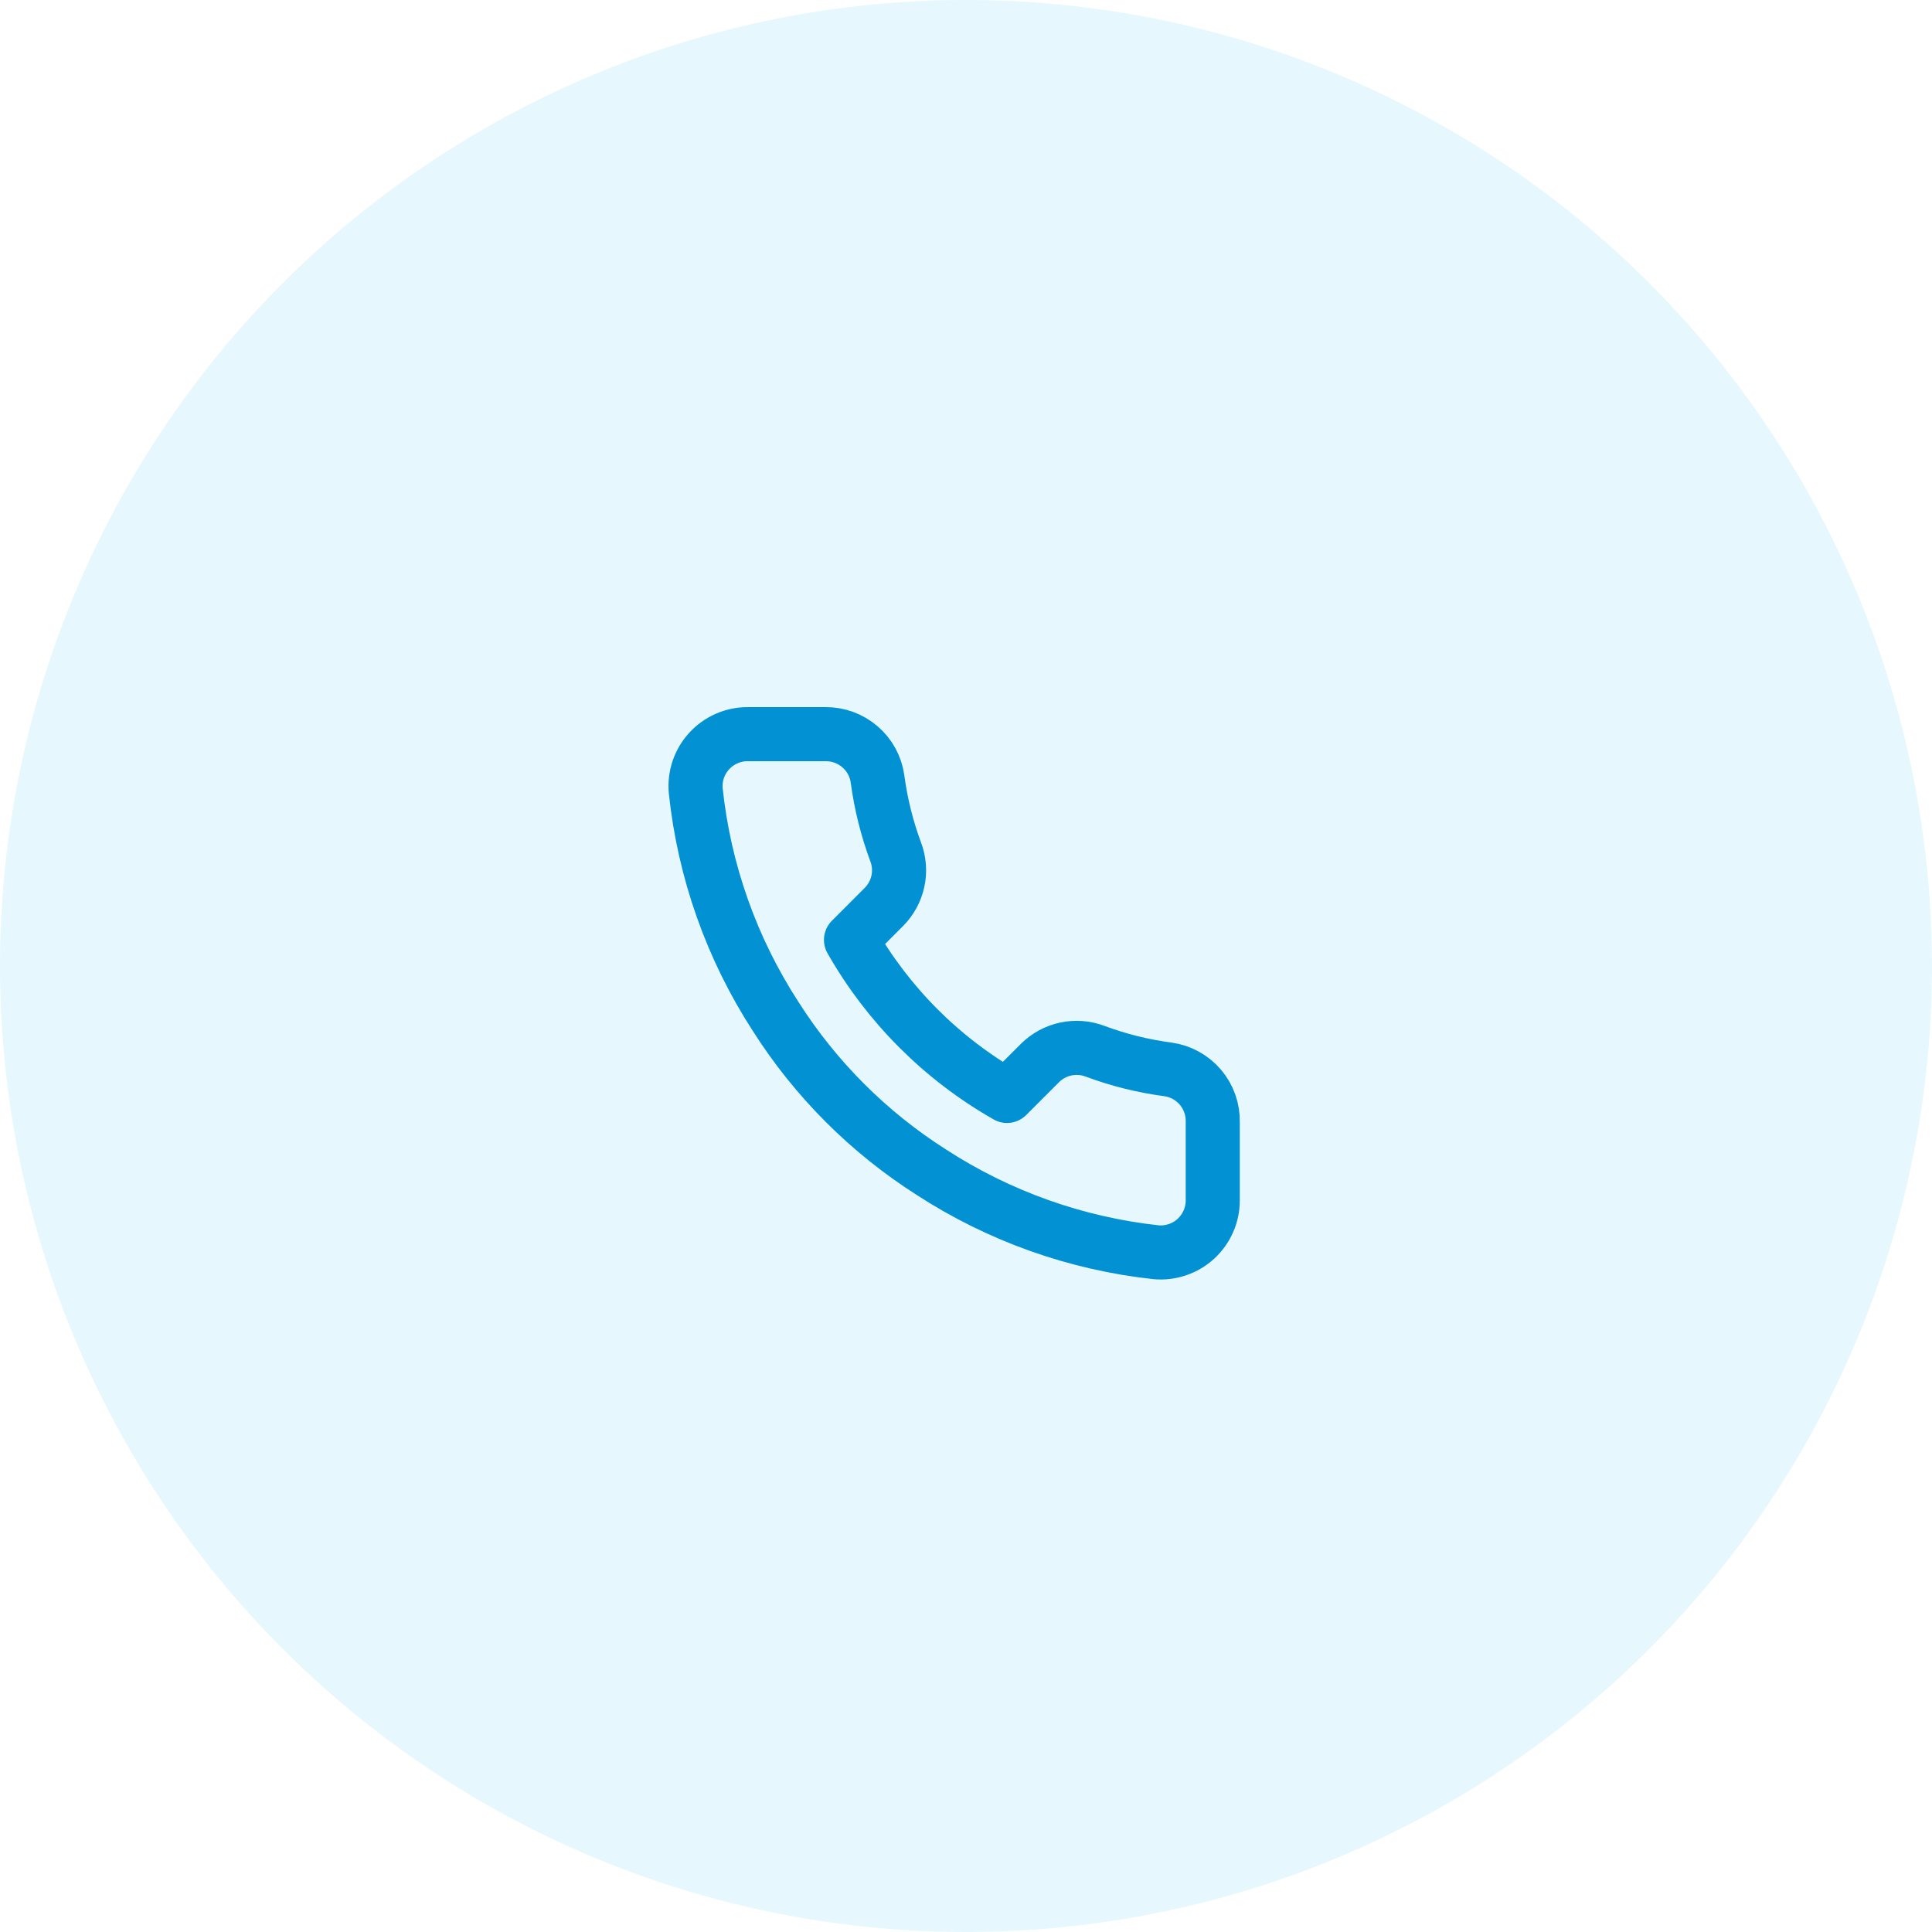 <svg width="50" height="50" viewBox="0 0 50 50" fill="none" xmlns="http://www.w3.org/2000/svg">
<circle cx="25" cy="25" r="25" fill="#05BAEE" fill-opacity="0.1"/>
<path d="M31.386 29.042V31.062C31.387 31.249 31.349 31.435 31.273 31.606C31.198 31.778 31.088 31.932 30.95 32.059C30.812 32.186 30.649 32.282 30.471 32.342C30.294 32.402 30.106 32.425 29.919 32.408C27.848 32.183 25.858 31.475 24.11 30.341C22.484 29.308 21.105 27.929 20.072 26.303C18.934 24.547 18.226 22.548 18.006 20.467C17.989 20.281 18.011 20.094 18.07 19.916C18.13 19.739 18.226 19.577 18.352 19.439C18.478 19.301 18.631 19.19 18.802 19.115C18.973 19.039 19.158 19 19.345 19H21.364C21.691 18.997 22.007 19.113 22.255 19.326C22.503 19.538 22.665 19.834 22.71 20.158C22.796 20.804 22.954 21.438 23.181 22.049C23.272 22.29 23.292 22.552 23.238 22.803C23.184 23.055 23.059 23.286 22.878 23.469L22.024 24.324C22.982 26.009 24.377 27.404 26.062 28.363L26.917 27.508C27.1 27.327 27.331 27.202 27.583 27.148C27.834 27.095 28.096 27.114 28.337 27.205C28.948 27.433 29.582 27.591 30.229 27.676C30.555 27.722 30.854 27.887 31.068 28.139C31.281 28.391 31.394 28.712 31.386 29.042Z" stroke="#0291D3" stroke-width="1.4" stroke-linecap="round" stroke-linejoin="round"/>
</svg>
